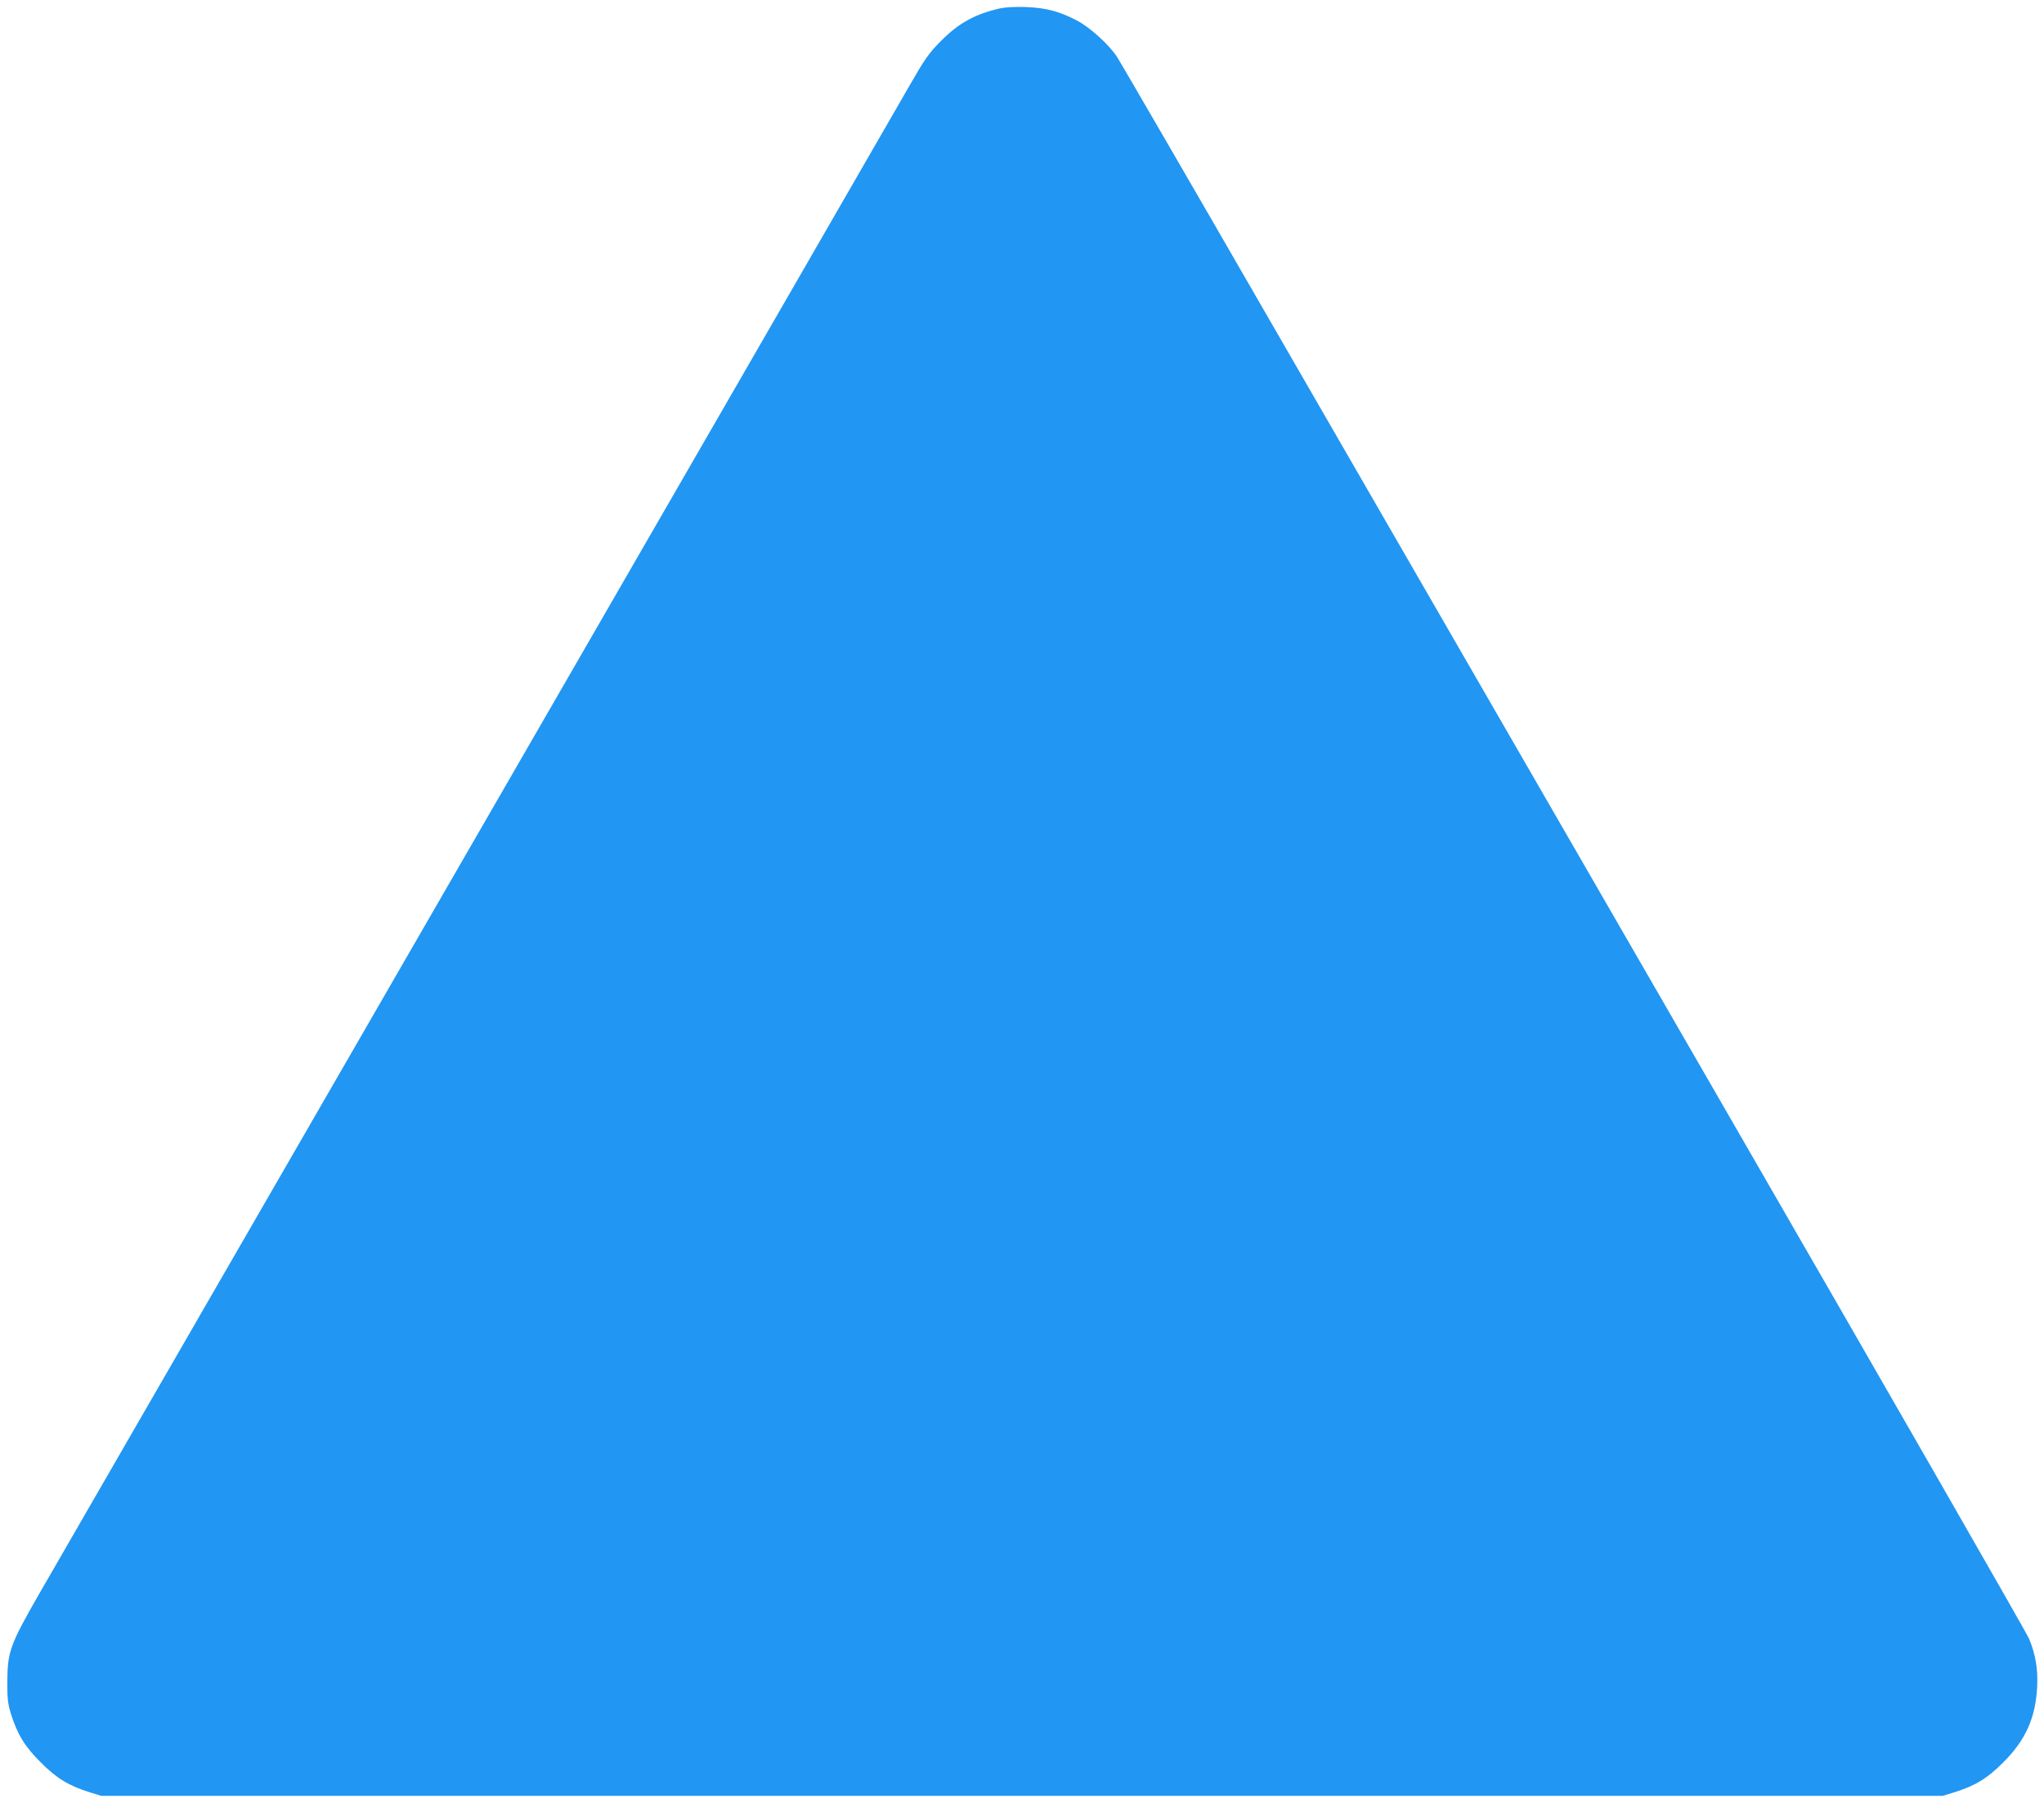 <?xml version="1.0" standalone="no"?>
<!DOCTYPE svg PUBLIC "-//W3C//DTD SVG 20010904//EN"
 "http://www.w3.org/TR/2001/REC-SVG-20010904/DTD/svg10.dtd">
<svg version="1.0" xmlns="http://www.w3.org/2000/svg"
 width="1280pt" height="1129pt" viewBox="0 0 1280 1129"
 preserveAspectRatio="xMidYMid meet">
<g transform="translate(0,1129) scale(0.1,-0.1)"
fill="#2196f3" stroke="none">
<path d="M6255 11236 c-155 -37 -253 -92 -365 -205 -74 -75 -99 -111 -191
-271 -58 -102 -1277 -2214 -2709 -4695 -1432 -2481 -2668 -4622 -2747 -4759
-179 -312 -196 -359 -197 -541 -1 -110 3 -142 22 -205 41 -130 87 -206 187
-305 99 -100 175 -146 305 -187 l75 -23 5765 0 5765 0 75 23 c130 41 206 87
305 187 139 138 202 278 212 470 6 112 -9 203 -50 303 -13 33 -878 1540 -1922
3348 -1044 1809 -2317 4014 -2828 4899 -511 886 -945 1634 -964 1662 -50 75
-170 184 -250 225 -109 57 -193 79 -318 84 -72 2 -130 -1 -170 -10z"/>
</g>
</svg>
